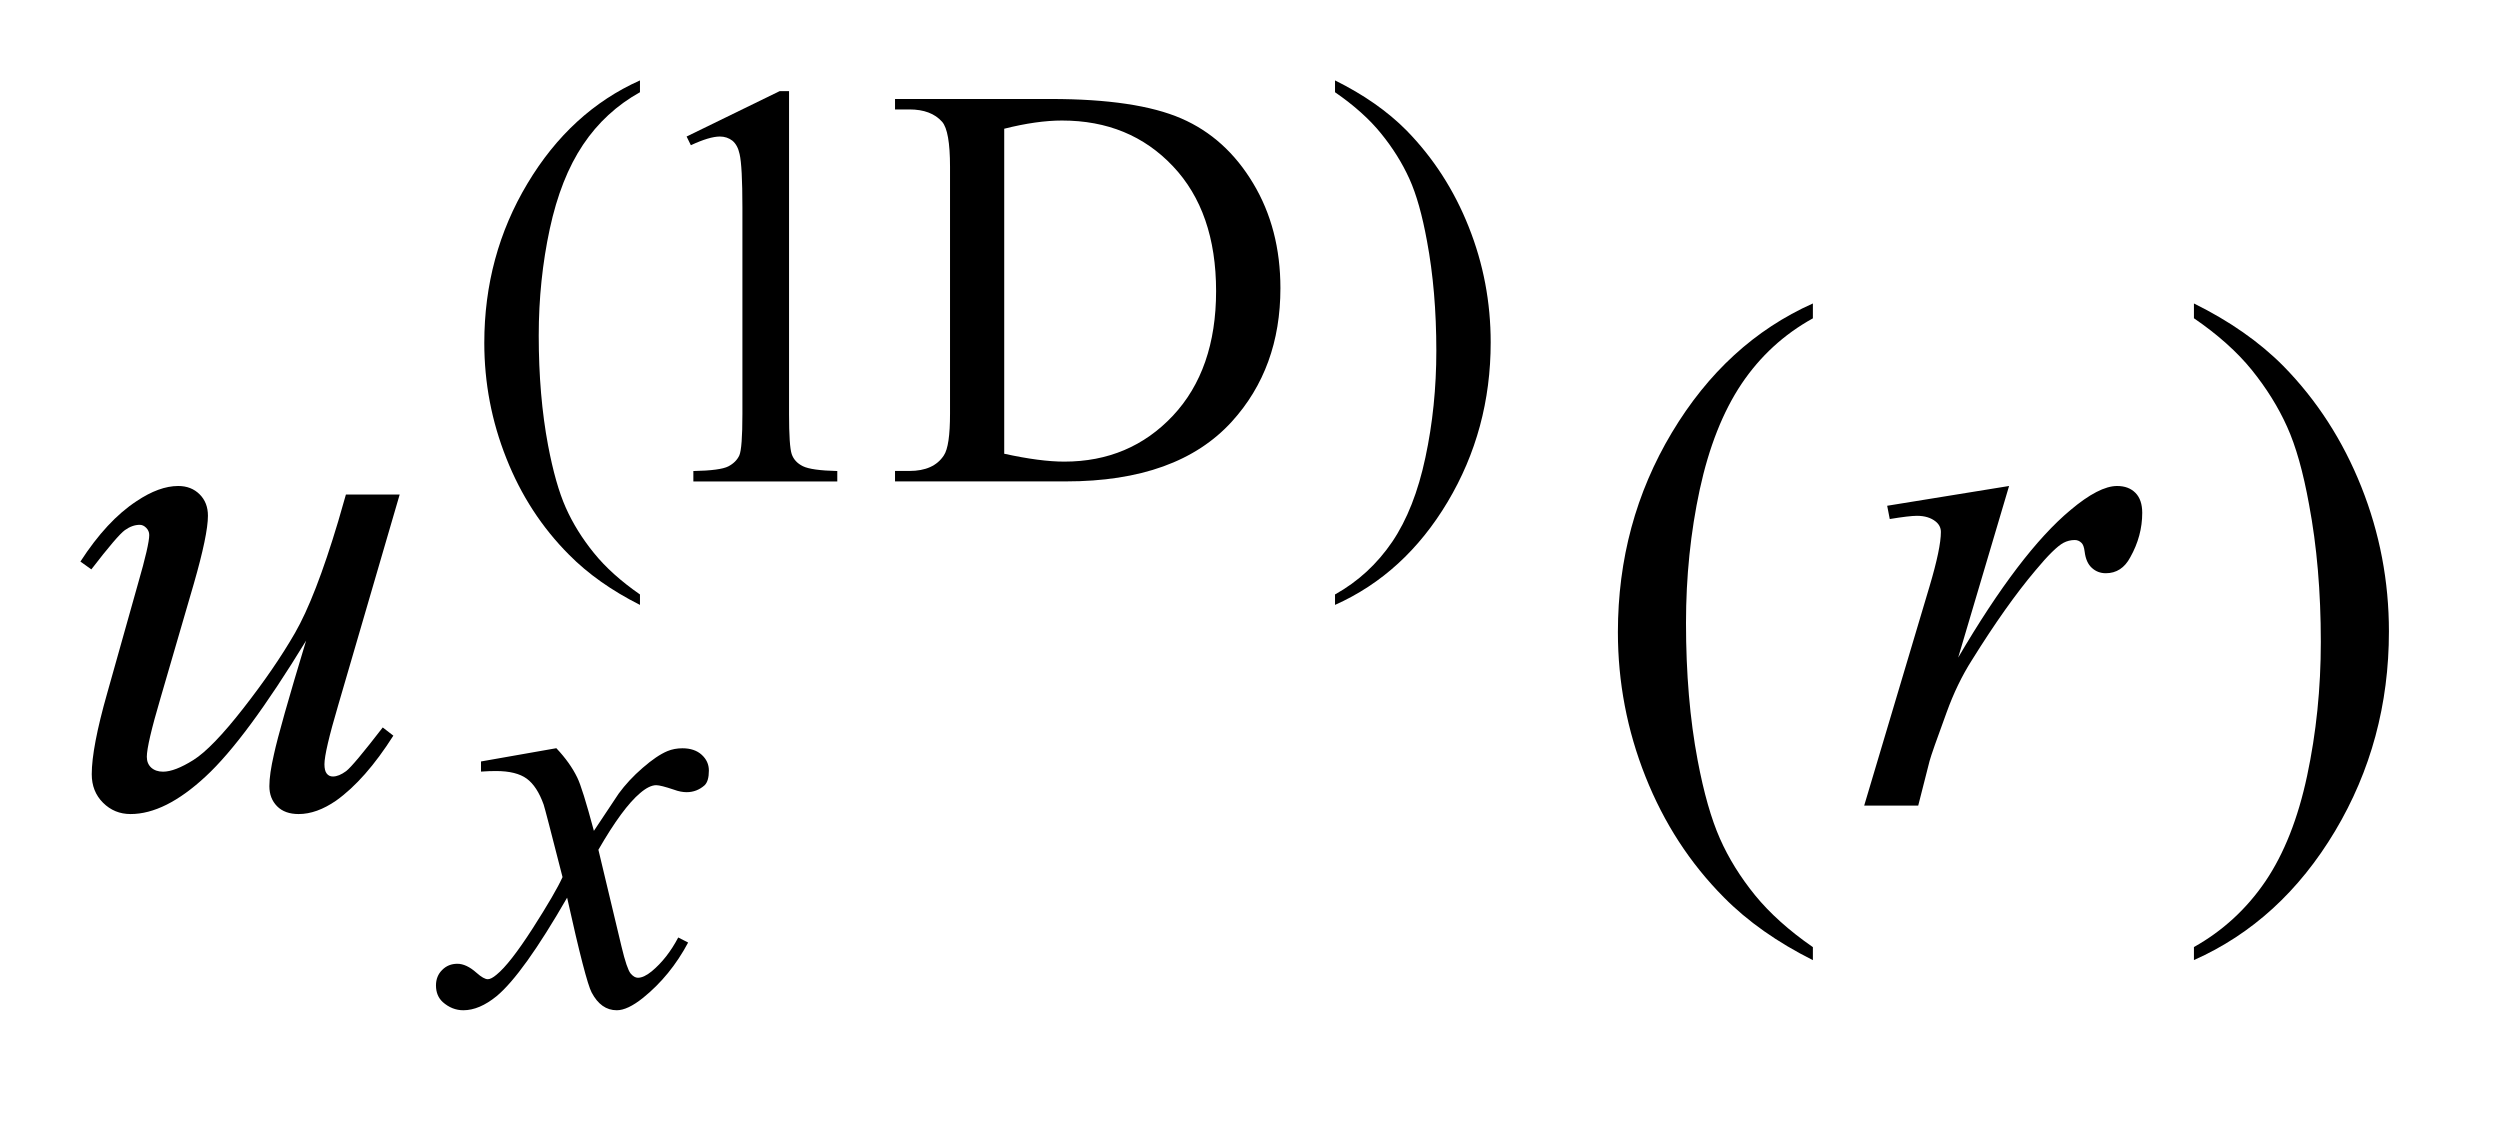<?xml version="1.0" encoding="UTF-8"?>
<!DOCTYPE svg PUBLIC '-//W3C//DTD SVG 1.0//EN'
          'http://www.w3.org/TR/2001/REC-SVG-20010904/DTD/svg10.dtd'>
<svg stroke-dasharray="none" shape-rendering="auto" xmlns="http://www.w3.org/2000/svg" font-family="'Dialog'" text-rendering="auto" width="49" fill-opacity="1" color-interpolation="auto" color-rendering="auto" preserveAspectRatio="xMidYMid meet" font-size="12px" viewBox="0 0 49 22" fill="black" xmlns:xlink="http://www.w3.org/1999/xlink" stroke="black" image-rendering="auto" stroke-miterlimit="10" stroke-linecap="square" stroke-linejoin="miter" font-style="normal" stroke-width="1" height="22" stroke-dashoffset="0" font-weight="normal" stroke-opacity="1"
><!--Generated by the Batik Graphics2D SVG Generator--><defs id="genericDefs"
  /><g
  ><defs id="defs1"
    ><clipPath clipPathUnits="userSpaceOnUse" id="clipPath1"
      ><path d="M-1 -1 L29.71 -1 L29.71 12.563 L-1 12.563 L-1 -1 Z"
      /></clipPath
      ><clipPath clipPathUnits="userSpaceOnUse" id="clipPath2"
      ><path d="M-0 -0 L-0 11.563 L28.71 11.563 L28.71 -0 Z"
      /></clipPath
    ></defs
    ><g transform="scale(1.576,1.576) translate(1,1)"
    ><path d="M6.959 6.393 L6.959 6.523 C6.606 6.345 6.312 6.137 6.076 5.898 C5.739 5.56 5.479 5.16 5.297 4.699 C5.114 4.239 5.023 3.761 5.023 3.265 C5.023 2.54 5.202 1.879 5.56 1.282 C5.917 0.685 6.384 0.257 6.959 0 L6.959 0.147 C6.672 0.307 6.436 0.524 6.251 0.8 C6.066 1.076 5.928 1.425 5.837 1.848 C5.746 2.271 5.7 2.713 5.7 3.174 C5.7 3.674 5.739 4.129 5.816 4.538 C5.877 4.86 5.95 5.12 6.037 5.315 C6.124 5.51 6.24 5.697 6.386 5.877 C6.532 6.058 6.723 6.229 6.959 6.393 Z" stroke="none" clip-path="url(#clipPath2)"
    /></g
    ><g transform="matrix(1.576,0,0,1.576,1.576,1.576)"
    ><path d="M7.539 0.698 L8.697 0.133 L8.813 0.133 L8.813 4.149 C8.813 4.415 8.824 4.581 8.846 4.647 C8.868 4.712 8.914 4.763 8.985 4.798 C9.056 4.833 9.198 4.853 9.413 4.858 L9.413 4.988 L7.623 4.988 L7.623 4.858 C7.847 4.854 7.992 4.834 8.058 4.8 C8.123 4.766 8.169 4.72 8.195 4.663 C8.22 4.605 8.233 4.434 8.233 4.149 L8.233 1.582 C8.233 1.236 8.221 1.014 8.198 0.916 C8.182 0.841 8.152 0.786 8.109 0.75 C8.065 0.716 8.013 0.698 7.953 0.698 C7.867 0.698 7.746 0.734 7.592 0.806 L7.539 0.698 Z" stroke="none" clip-path="url(#clipPath2)"
    /></g
    ><g transform="matrix(1.576,0,0,1.576,1.576,1.576)"
    ><path d="M10.131 4.987 L10.131 4.857 L10.31 4.857 C10.511 4.857 10.654 4.793 10.738 4.664 C10.79 4.587 10.815 4.414 10.815 4.145 L10.815 1.073 C10.815 0.776 10.782 0.59 10.717 0.515 C10.626 0.412 10.49 0.361 10.31 0.361 L10.131 0.361 L10.131 0.231 L12.068 0.231 C12.779 0.231 13.319 0.312 13.691 0.473 C14.062 0.634 14.359 0.903 14.585 1.28 C14.811 1.656 14.924 2.091 14.924 2.584 C14.924 3.246 14.723 3.799 14.32 4.243 C13.869 4.739 13.181 4.987 12.257 4.987 L10.131 4.987 ZM11.489 4.643 C11.786 4.708 12.035 4.741 12.236 4.741 C12.778 4.741 13.229 4.551 13.587 4.17 C13.944 3.789 14.124 3.272 14.124 2.62 C14.124 1.963 13.945 1.445 13.587 1.067 C13.229 0.688 12.77 0.499 12.208 0.499 C11.998 0.499 11.758 0.533 11.489 0.601 L11.489 4.643 Z" stroke="none" clip-path="url(#clipPath2)"
    /></g
    ><g transform="matrix(1.576,0,0,1.576,1.576,1.576)"
    ><path d="M15.603 0.147 L15.603 0 C15.958 0.176 16.254 0.382 16.491 0.621 C16.825 0.962 17.084 1.363 17.266 1.822 C17.449 2.281 17.539 2.76 17.539 3.258 C17.539 3.983 17.36 4.644 17.004 5.241 C16.648 5.838 16.181 6.265 15.603 6.523 L15.603 6.393 C15.891 6.232 16.127 6.014 16.314 5.739 C16.5 5.464 16.637 5.114 16.727 4.69 C16.818 4.266 16.863 3.823 16.863 3.363 C16.863 2.865 16.824 2.41 16.747 1.999 C16.688 1.676 16.616 1.418 16.528 1.224 C16.44 1.03 16.324 0.843 16.178 0.663 C16.033 0.483 15.841 0.311 15.603 0.147 Z" stroke="none" clip-path="url(#clipPath2)"
    /></g
    ><g transform="matrix(1.576,0,0,1.576,1.576,1.576)"
    ><path d="M21.546 10.779 L21.546 10.941 C21.104 10.719 20.734 10.459 20.439 10.16 C20.017 9.735 19.693 9.235 19.464 8.658 C19.235 8.082 19.121 7.483 19.121 6.862 C19.121 5.955 19.345 5.127 19.793 4.379 C20.241 3.631 20.825 3.096 21.546 2.774 L21.546 2.959 C21.186 3.158 20.89 3.43 20.658 3.775 C20.427 4.121 20.254 4.558 20.139 5.088 C20.025 5.618 19.968 6.171 19.968 6.748 C19.968 7.375 20.016 7.944 20.113 8.456 C20.189 8.86 20.282 9.185 20.39 9.429 C20.498 9.674 20.644 9.908 20.827 10.134 C21.011 10.359 21.25 10.574 21.546 10.779 Z" stroke="none" clip-path="url(#clipPath2)"
    /></g
    ><g transform="matrix(1.576,0,0,1.576,1.576,1.576)"
    ><path d="M26.285 2.958 L26.285 2.774 C26.73 2.994 27.1 3.253 27.396 3.551 C27.815 3.978 28.138 4.48 28.367 5.055 C28.596 5.63 28.71 6.23 28.71 6.853 C28.71 7.761 28.486 8.588 28.04 9.336 C27.593 10.084 27.008 10.619 26.285 10.94 L26.285 10.778 C26.645 10.576 26.941 10.303 27.175 9.959 C27.407 9.615 27.58 9.178 27.693 8.646 C27.806 8.115 27.863 7.561 27.863 6.984 C27.863 6.36 27.814 5.791 27.717 5.276 C27.644 4.872 27.553 4.548 27.443 4.306 C27.334 4.063 27.187 3.828 27.006 3.603 C26.824 3.378 26.584 3.163 26.285 2.958 Z" stroke="none" clip-path="url(#clipPath2)"
    /></g
    ><g transform="matrix(1.576,0,0,1.576,1.576,1.576)"
    ><path d="M5.919 8.305 C6.034 8.427 6.12 8.548 6.179 8.67 C6.221 8.754 6.29 8.975 6.386 9.333 L6.694 8.87 C6.776 8.758 6.875 8.651 6.992 8.55 C7.109 8.448 7.212 8.378 7.301 8.341 C7.357 8.318 7.419 8.306 7.487 8.306 C7.587 8.306 7.668 8.333 7.727 8.387 C7.786 8.441 7.816 8.506 7.816 8.583 C7.816 8.672 7.798 8.732 7.763 8.766 C7.699 8.823 7.624 8.852 7.54 8.852 C7.491 8.852 7.438 8.842 7.382 8.821 C7.272 8.784 7.198 8.765 7.161 8.765 C7.105 8.765 7.038 8.797 6.961 8.863 C6.816 8.985 6.643 9.219 6.442 9.568 L6.73 10.774 C6.774 10.959 6.812 11.069 6.842 11.106 C6.872 11.142 6.903 11.16 6.933 11.16 C6.982 11.16 7.039 11.134 7.105 11.08 C7.234 10.973 7.344 10.832 7.435 10.659 L7.558 10.722 C7.411 10.998 7.224 11.227 6.997 11.41 C6.868 11.513 6.76 11.564 6.671 11.564 C6.54 11.564 6.436 11.491 6.358 11.343 C6.309 11.252 6.207 10.859 6.053 10.164 C5.688 10.798 5.396 11.206 5.176 11.389 C5.033 11.505 4.896 11.564 4.762 11.564 C4.668 11.564 4.583 11.53 4.506 11.462 C4.45 11.41 4.422 11.342 4.422 11.255 C4.422 11.178 4.448 11.113 4.499 11.063 C4.55 11.011 4.614 10.986 4.688 10.986 C4.762 10.986 4.842 11.023 4.926 11.098 C4.987 11.152 5.033 11.178 5.067 11.178 C5.095 11.178 5.131 11.159 5.175 11.122 C5.285 11.033 5.435 10.841 5.624 10.547 C5.813 10.252 5.937 10.039 5.996 9.908 C5.851 9.34 5.773 9.04 5.761 9.006 C5.707 8.855 5.637 8.747 5.551 8.684 C5.465 8.621 5.337 8.589 5.168 8.589 C5.114 8.589 5.052 8.591 4.982 8.596 L4.982 8.47 L5.919 8.305 Z" stroke="none" clip-path="url(#clipPath2)"
    /></g
    ><g transform="matrix(1.576,0,0,1.576,1.576,1.576)"
    ><path d="M3.971 5.149 L3.207 7.767 C3.092 8.156 3.035 8.402 3.035 8.504 C3.035 8.557 3.044 8.596 3.063 8.62 C3.082 8.645 3.108 8.657 3.14 8.657 C3.189 8.657 3.244 8.635 3.305 8.59 C3.365 8.544 3.516 8.363 3.76 8.047 L3.892 8.149 C3.66 8.514 3.423 8.784 3.18 8.957 C3.019 9.068 2.864 9.124 2.714 9.124 C2.6 9.124 2.51 9.092 2.446 9.027 C2.382 8.962 2.35 8.879 2.35 8.777 C2.35 8.677 2.369 8.546 2.407 8.381 C2.454 8.164 2.587 7.693 2.807 6.967 C2.309 7.783 1.892 8.348 1.557 8.657 C1.222 8.968 0.911 9.124 0.624 9.124 C0.489 9.124 0.375 9.077 0.281 8.983 C0.187 8.889 0.141 8.771 0.141 8.628 C0.141 8.408 0.205 8.071 0.334 7.618 L0.716 6.26 C0.81 5.936 0.856 5.733 0.856 5.654 C0.856 5.619 0.843 5.589 0.818 5.564 C0.793 5.539 0.767 5.527 0.738 5.527 C0.676 5.527 0.615 5.549 0.553 5.593 C0.492 5.637 0.353 5.799 0.136 6.081 L0 5.984 C0.22 5.644 0.452 5.394 0.698 5.233 C0.886 5.107 1.058 5.044 1.217 5.044 C1.325 5.044 1.414 5.079 1.483 5.148 C1.552 5.217 1.586 5.305 1.586 5.414 C1.586 5.572 1.527 5.854 1.41 6.261 L0.997 7.679 C0.883 8.065 0.826 8.31 0.826 8.412 C0.826 8.468 0.844 8.513 0.881 8.547 C0.918 8.58 0.967 8.597 1.028 8.597 C1.125 8.597 1.25 8.549 1.405 8.452 C1.56 8.355 1.768 8.14 2.027 7.808 C2.286 7.476 2.5 7.165 2.668 6.873 C2.836 6.582 3.016 6.119 3.206 5.484 L3.302 5.15 L3.971 5.15 Z" stroke="none" clip-path="url(#clipPath2)"
    /></g
    ><g transform="matrix(1.576,0,0,1.576,1.576,1.576)"
    ><path d="M22.47 5.29 L23.986 5.044 L23.353 7.178 C23.866 6.303 24.332 5.691 24.75 5.343 C24.986 5.144 25.18 5.044 25.329 5.044 C25.426 5.044 25.502 5.073 25.558 5.13 C25.614 5.187 25.642 5.27 25.642 5.378 C25.642 5.571 25.592 5.755 25.493 5.931 C25.423 6.063 25.321 6.129 25.189 6.129 C25.122 6.129 25.064 6.107 25.016 6.063 C24.967 6.019 24.937 5.952 24.926 5.861 C24.919 5.805 24.906 5.769 24.886 5.751 C24.863 5.728 24.835 5.716 24.803 5.716 C24.753 5.716 24.706 5.728 24.662 5.751 C24.586 5.792 24.47 5.906 24.314 6.094 C24.071 6.381 23.808 6.753 23.524 7.209 C23.401 7.402 23.295 7.621 23.208 7.863 C23.085 8.197 23.015 8.398 22.997 8.465 L22.856 9.019 L22.184 9.019 L22.997 6.292 C23.091 5.976 23.138 5.75 23.138 5.616 C23.138 5.564 23.116 5.52 23.072 5.485 C23.013 5.438 22.936 5.415 22.84 5.415 C22.778 5.415 22.666 5.428 22.502 5.455 L22.47 5.29 Z" stroke="none" clip-path="url(#clipPath2)"
    /></g
  ></g
></svg
>

